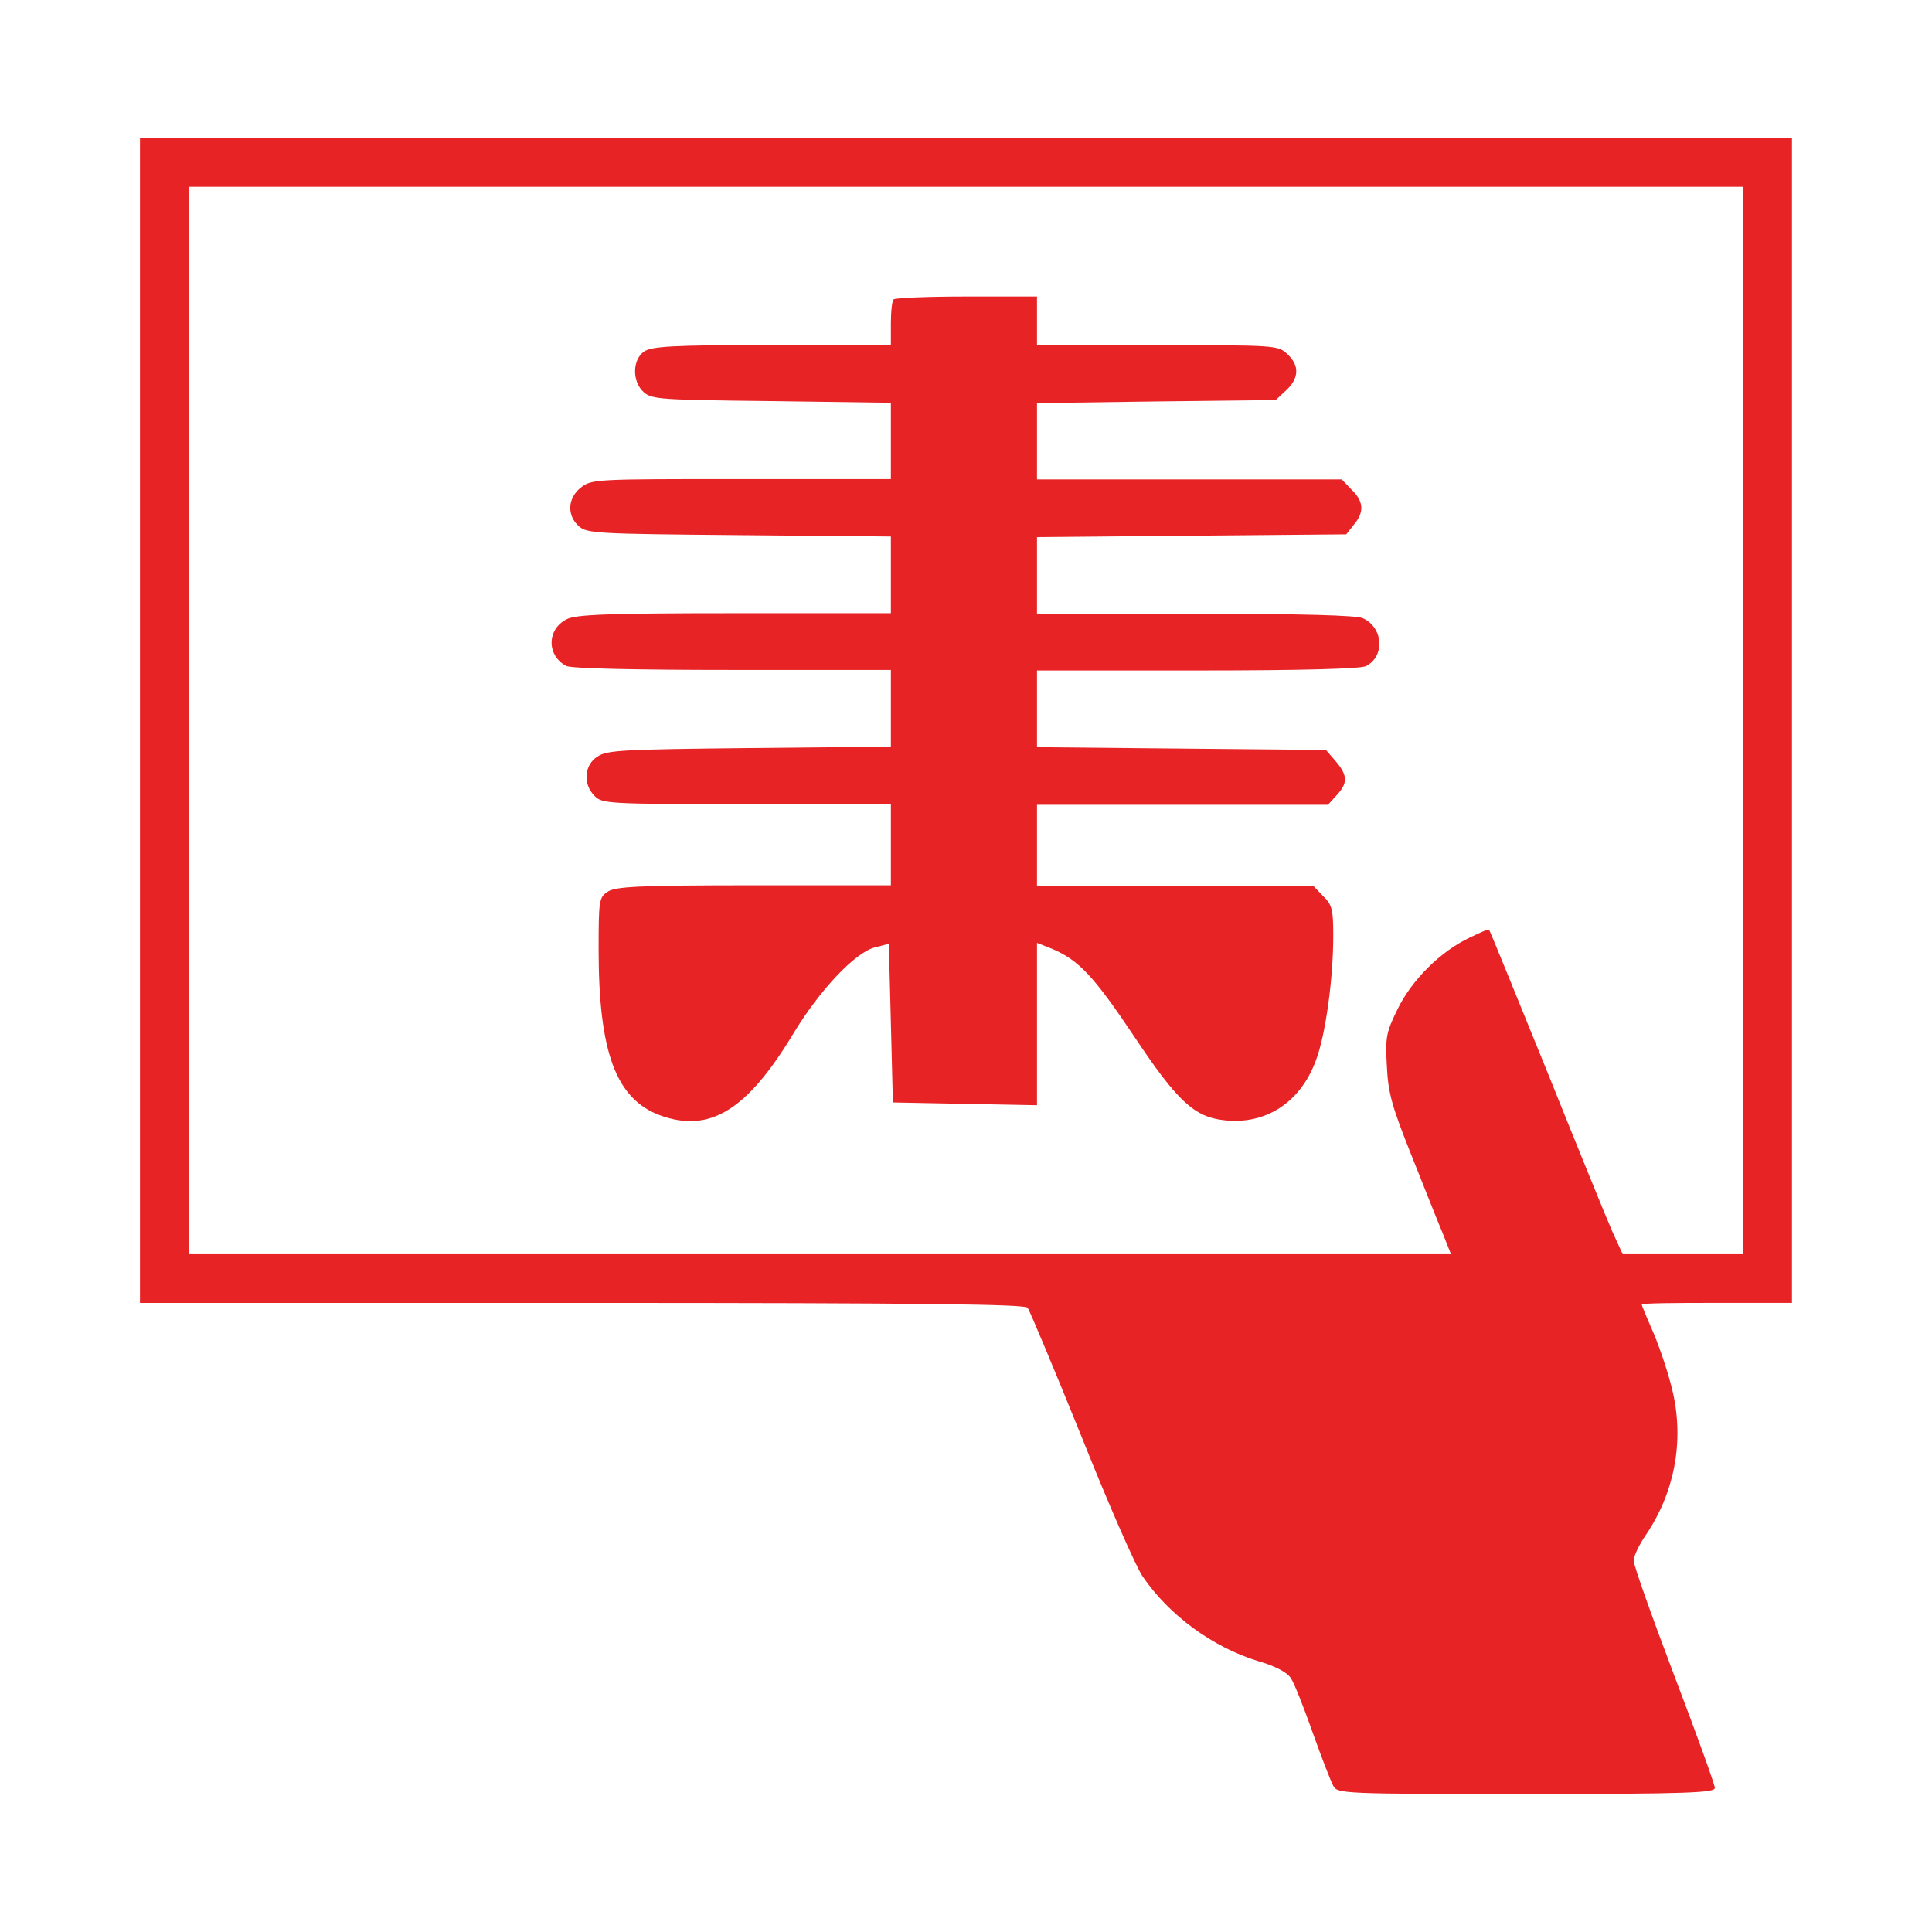 <svg width="51" height="51" viewBox="0 0 51 51" fill="none" xmlns="http://www.w3.org/2000/svg">
<path d="M23.592 7.897C23.549 7.934 23.517 8.218 23.517 8.54V9.108H20.377C17.709 9.108 17.206 9.145 17.002 9.279C16.692 9.494 16.681 10.072 16.992 10.351C17.206 10.544 17.452 10.555 20.367 10.588L23.517 10.632V11.639V12.646H19.563C15.738 12.646 15.61 12.646 15.331 12.872C14.988 13.141 14.956 13.6 15.278 13.889C15.492 14.082 15.749 14.093 19.51 14.126L23.517 14.162V15.169V16.187H19.392C15.963 16.187 15.203 16.224 14.956 16.347C14.431 16.617 14.431 17.301 14.945 17.579C15.074 17.645 16.681 17.685 19.328 17.685H23.517V18.692V19.71L19.788 19.747C16.435 19.783 16.028 19.801 15.771 19.972C15.417 20.198 15.385 20.701 15.696 21.012C15.899 21.216 16.049 21.227 19.713 21.227H23.517V22.298V23.37H19.895C16.799 23.37 16.242 23.406 16.038 23.541C15.813 23.69 15.802 23.778 15.802 25.062C15.802 27.784 16.263 29.016 17.431 29.444C18.738 29.916 19.724 29.306 20.945 27.28C21.631 26.144 22.574 25.137 23.099 25.008L23.463 24.913L23.517 27.003L23.57 29.102L25.477 29.139L27.374 29.175V27.032V24.89L27.781 25.05C28.477 25.349 28.874 25.767 29.935 27.353C31.07 29.057 31.521 29.486 32.313 29.571C33.417 29.698 34.328 29.099 34.735 27.996C34.992 27.321 35.195 25.842 35.195 24.696C35.195 24.01 35.163 23.881 34.928 23.656L34.67 23.387H31.017H27.374V22.315V21.244H31.21H35.056L35.281 20.996C35.581 20.675 35.581 20.471 35.26 20.096L35.002 19.797L31.188 19.761L27.374 19.724V18.706V17.699H31.617C34.392 17.699 35.924 17.655 36.063 17.583C36.567 17.317 36.513 16.565 35.977 16.319C35.806 16.242 34.381 16.202 31.553 16.202H27.374V15.184V14.178L31.456 14.141L35.538 14.105L35.742 13.846C36.02 13.515 35.999 13.235 35.678 12.925L35.42 12.655H31.392H27.374V11.648V10.641L30.524 10.597L33.674 10.561L33.953 10.302C34.295 9.982 34.307 9.648 33.985 9.349C33.738 9.112 33.674 9.112 30.556 9.112H27.374V8.469V7.827H25.521C24.492 7.827 23.624 7.863 23.592 7.904L23.592 7.897ZM3.695 19.019V34.394H15.363C24.567 34.394 27.053 34.431 27.128 34.522C27.181 34.598 27.824 36.129 28.552 37.929C29.27 39.729 29.999 41.389 30.17 41.625C30.867 42.643 32.014 43.479 33.192 43.843C33.642 43.97 33.974 44.142 34.071 44.293C34.157 44.409 34.414 45.064 34.649 45.728C34.885 46.392 35.131 47.025 35.196 47.143C35.303 47.347 35.442 47.358 40.285 47.358C44.635 47.358 45.267 47.321 45.267 47.197C45.267 47.11 44.785 45.773 44.196 44.229C43.606 42.676 43.124 41.315 43.124 41.197C43.124 41.081 43.274 40.769 43.445 40.522C44.249 39.333 44.485 37.897 44.099 36.515C43.981 36.065 43.756 35.422 43.606 35.09C43.456 34.748 43.338 34.458 43.338 34.437C43.338 34.4 44.227 34.393 45.32 34.393H47.303V19.017V3.642H25.499H3.695L3.695 19.019ZM46.017 19.019V33.108H44.421H42.835L42.556 32.498C42.406 32.155 41.624 30.236 40.82 28.233C40.006 26.23 39.331 24.569 39.31 24.547C39.299 24.511 39.063 24.624 38.795 24.751C38.024 25.116 37.274 25.865 36.899 26.626C36.588 27.259 36.567 27.376 36.61 28.148C36.642 28.855 36.749 29.219 37.253 30.483C37.584 31.308 37.949 32.241 38.078 32.541L38.303 33.108H21.642H4.981V19.019V4.93H25.499H46.017L46.017 19.019Z" fill="#E72325"/>
</svg>
